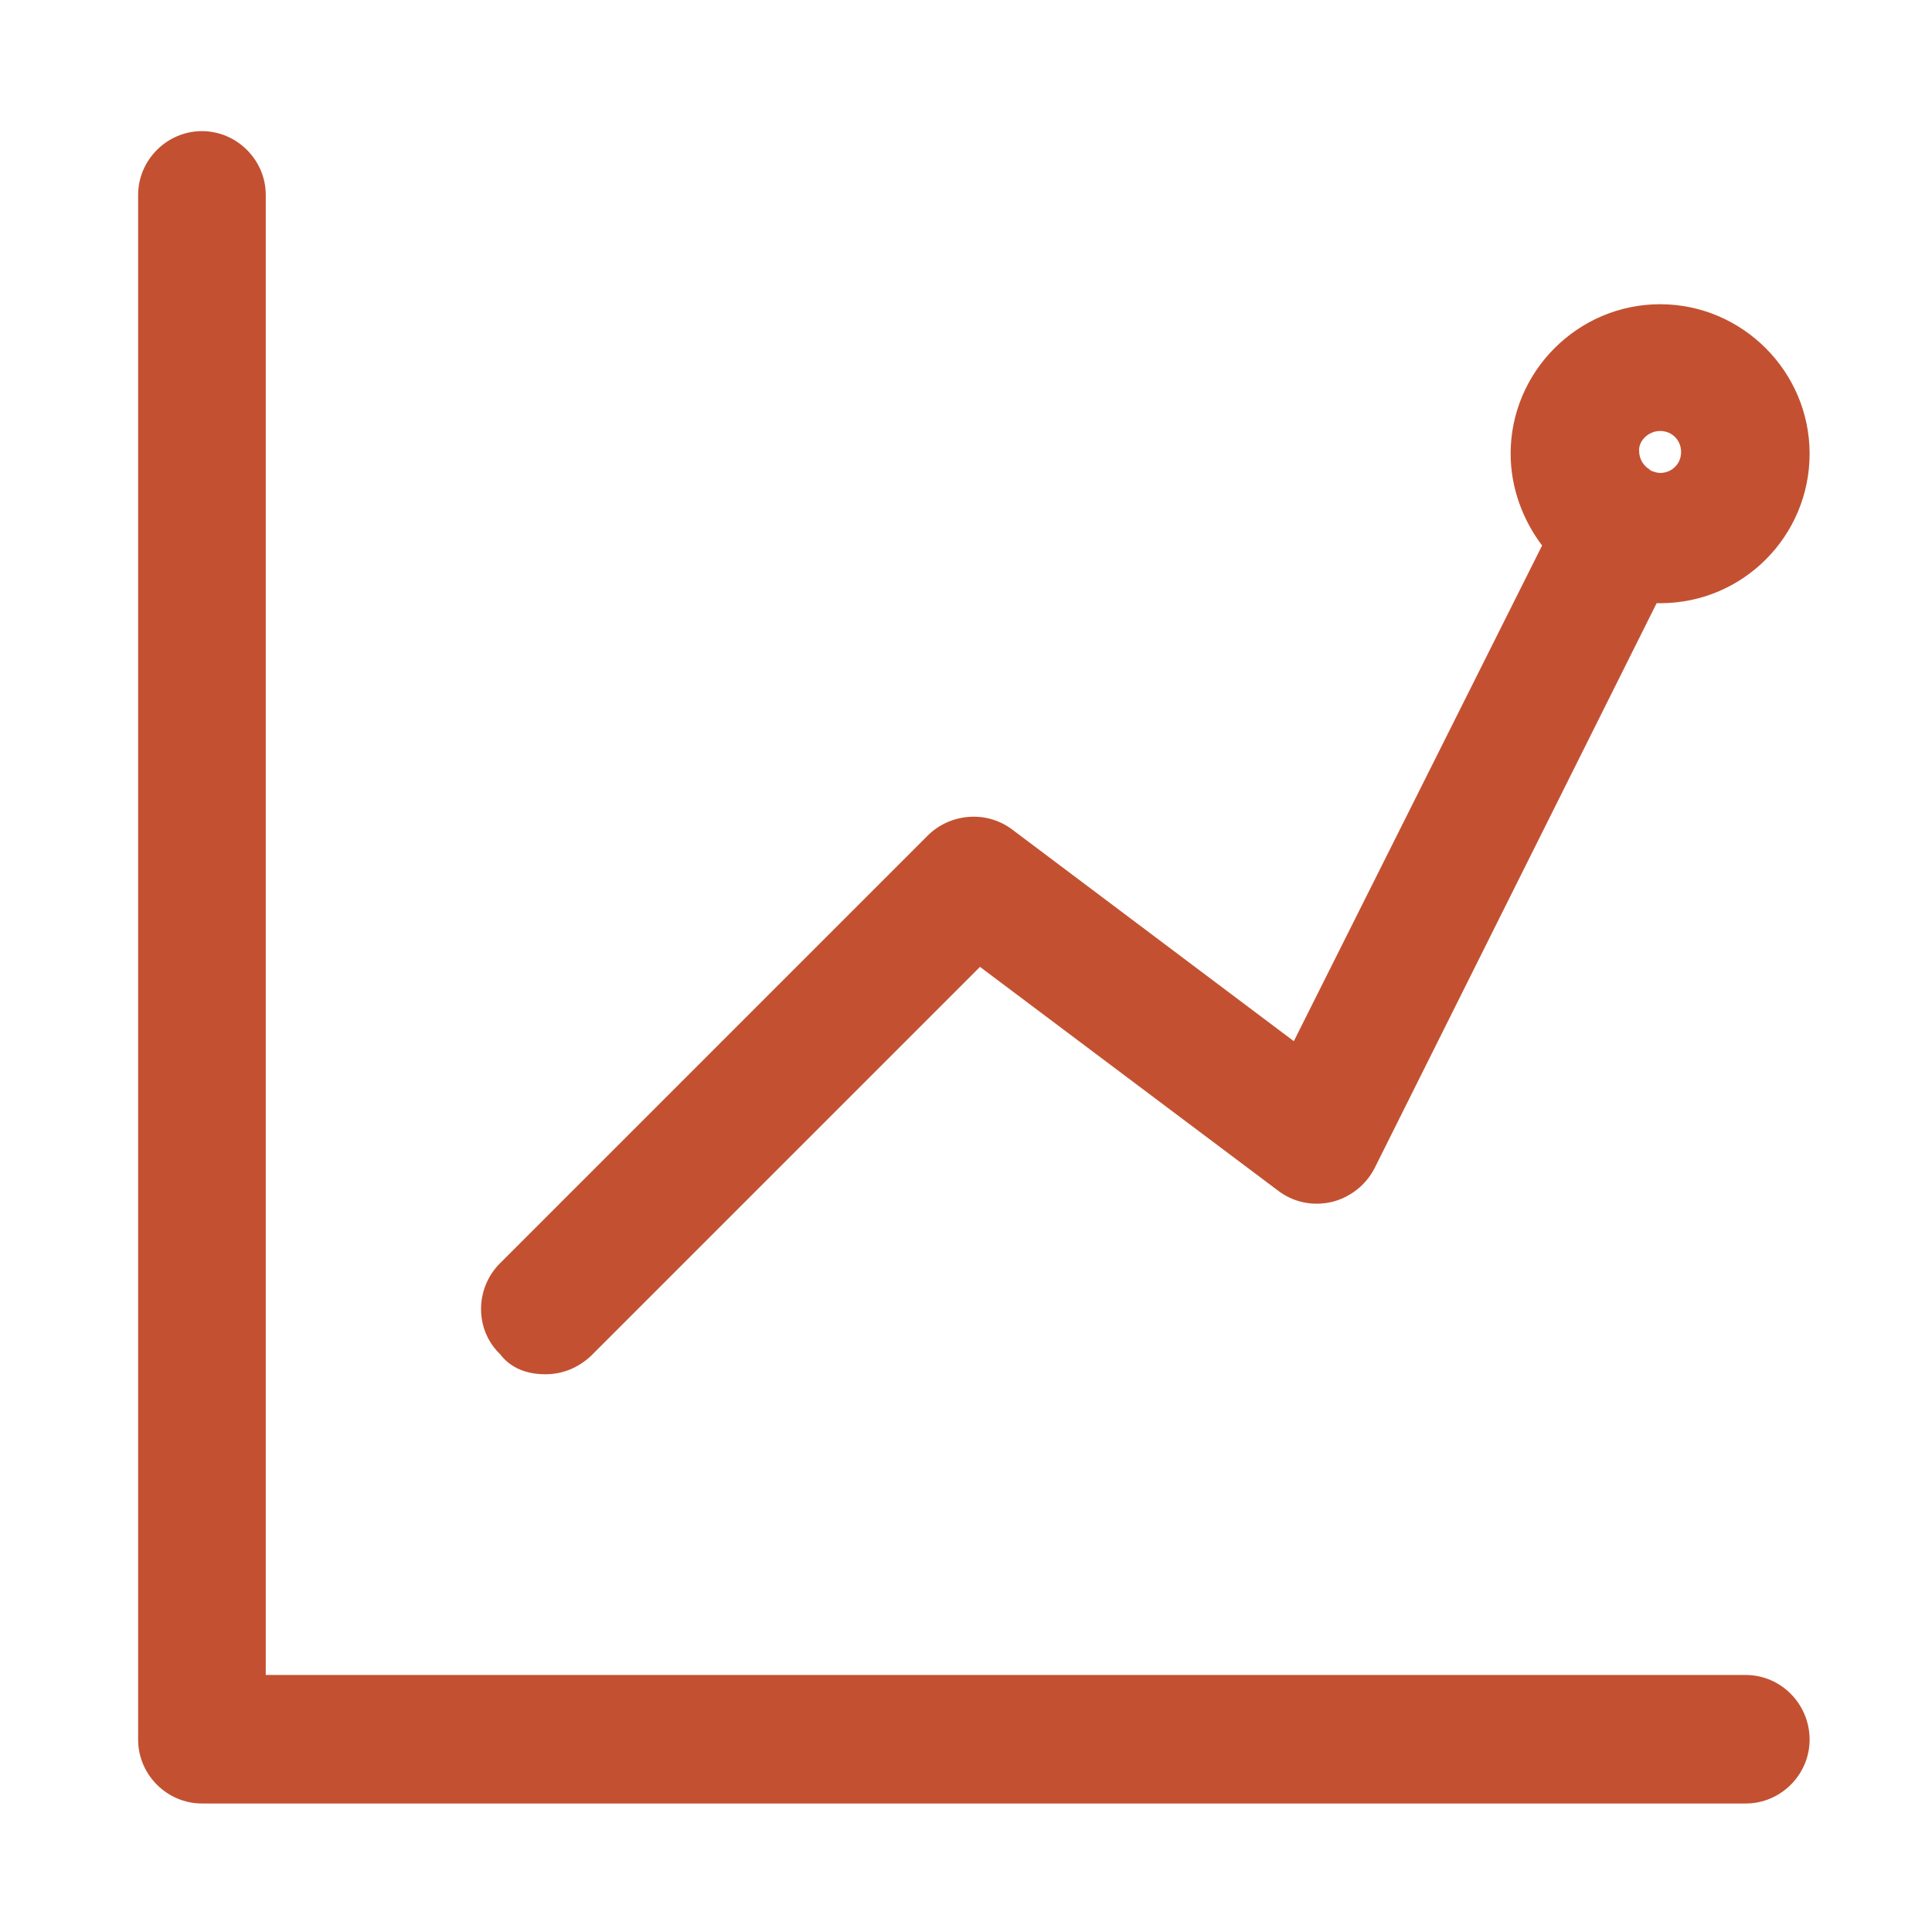 <?xml version="1.0" encoding="utf-8"?>
<!-- Generator: Adobe Illustrator 25.4.1, SVG Export Plug-In . SVG Version: 6.00 Build 0)  -->
<svg version="1.1" id="chart-line-alt1" xmlns="http://www.w3.org/2000/svg" xmlns:xlink="http://www.w3.org/1999/xlink" x="0px"
	 y="0px" viewBox="0 0 221 221" style="enable-background:new 0 0 221 221;" xml:space="preserve">
<style type="text/css">
	.st0{fill:#C35131;}
</style>
<g>
	<path class="st0" d="M199.7,191.6H30.4V22.3c0-4-3.3-7.3-7.3-7.3s-7.3,3.3-7.3,7.3V199c0,4,3.3,7.3,7.3,7.3h176.6
		c4,0,7.3-3.3,7.3-7.3C207,194.9,203.7,191.6,199.7,191.6z"/>
	<path class="st0" d="M62.4,157.2c1.9,0,3.7-0.7,5.2-2.1l44.5-44.5l34.1,25.6c1.7,1.3,3.9,1.8,6.1,1.3c2.1-0.5,3.9-1.9,4.9-3.8
		l32.3-64.7c0.1,0,0.2,0,0.4,0c9.5,0,17.1-7.7,17.1-17.1s-7.7-17.1-17.1-17.1s-17.1,7.7-17.1,17.1c0,3.9,1.4,7.6,3.6,10.5L148,119.1
		l-32.2-24.2c-2.9-2.2-7-1.9-9.6,0.6l-49,49c-2.9,2.9-2.9,7.6,0,10.4C58.5,156.6,60.4,157.2,62.4,157.2z M189.9,49.3
		c1.4,0,2.4,1.1,2.4,2.4c0,1.4-1.1,2.4-2.4,2.4c-0.3,0-0.6-0.1-0.9-0.2c-0.1,0-0.1-0.1-0.2-0.1c0,0-0.1,0-0.1-0.1
		c-0.7-0.4-1.2-1.2-1.2-2.1C187.4,50.5,188.5,49.3,189.9,49.3z"/>
</g>
</svg>

